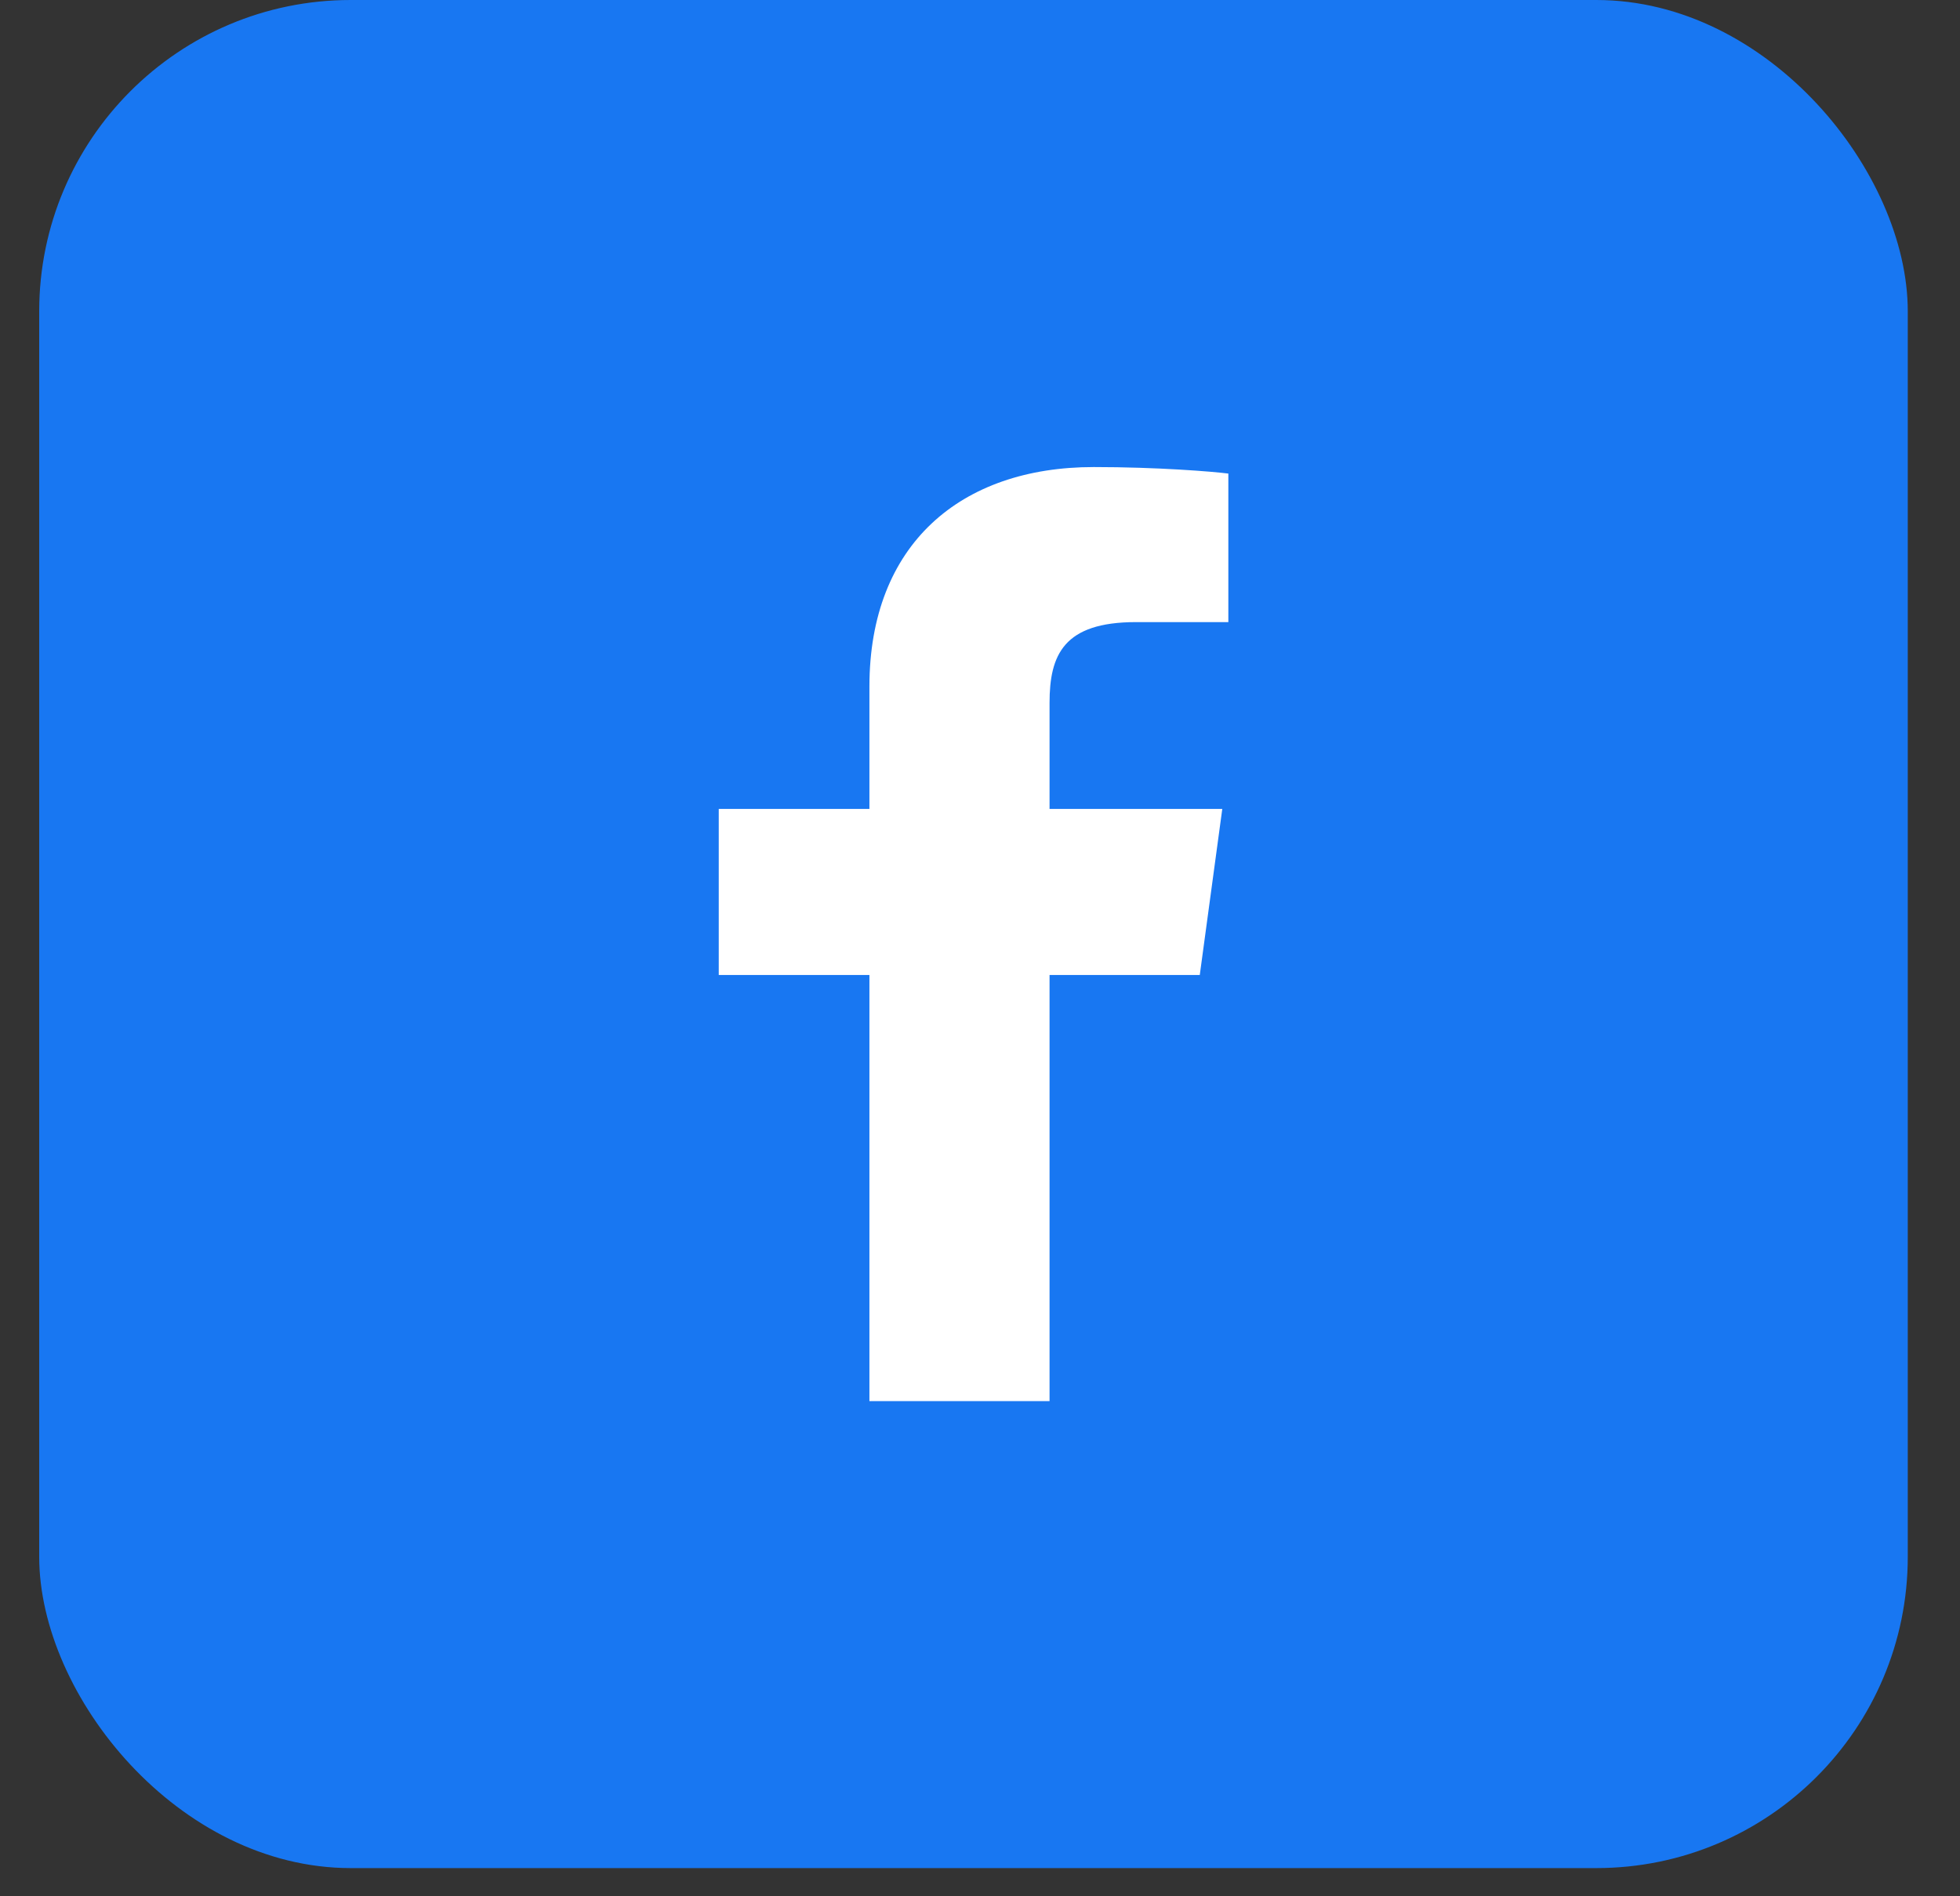<svg width="31" height="30" viewBox="0 0 31 30" fill="none" xmlns="http://www.w3.org/2000/svg">
<rect x="0" y="0" width="31" height="30" fill="#333333" stroke="none"/>
<rect x="0.62" width="29.554" height="29.554" rx="4.926" fill="#1877F2"/>
<path d="M16.6 22.166V15.425H18.976L19.332 12.798H16.6V11.121C16.6 10.361 16.822 9.842 17.967 9.842L19.428 9.842V7.492C19.176 7.46 18.308 7.389 17.299 7.389C15.193 7.389 13.751 8.613 13.751 10.861V12.798H11.368V15.425H13.751V22.166H16.6V22.166Z" fill="white"/>
</svg>
